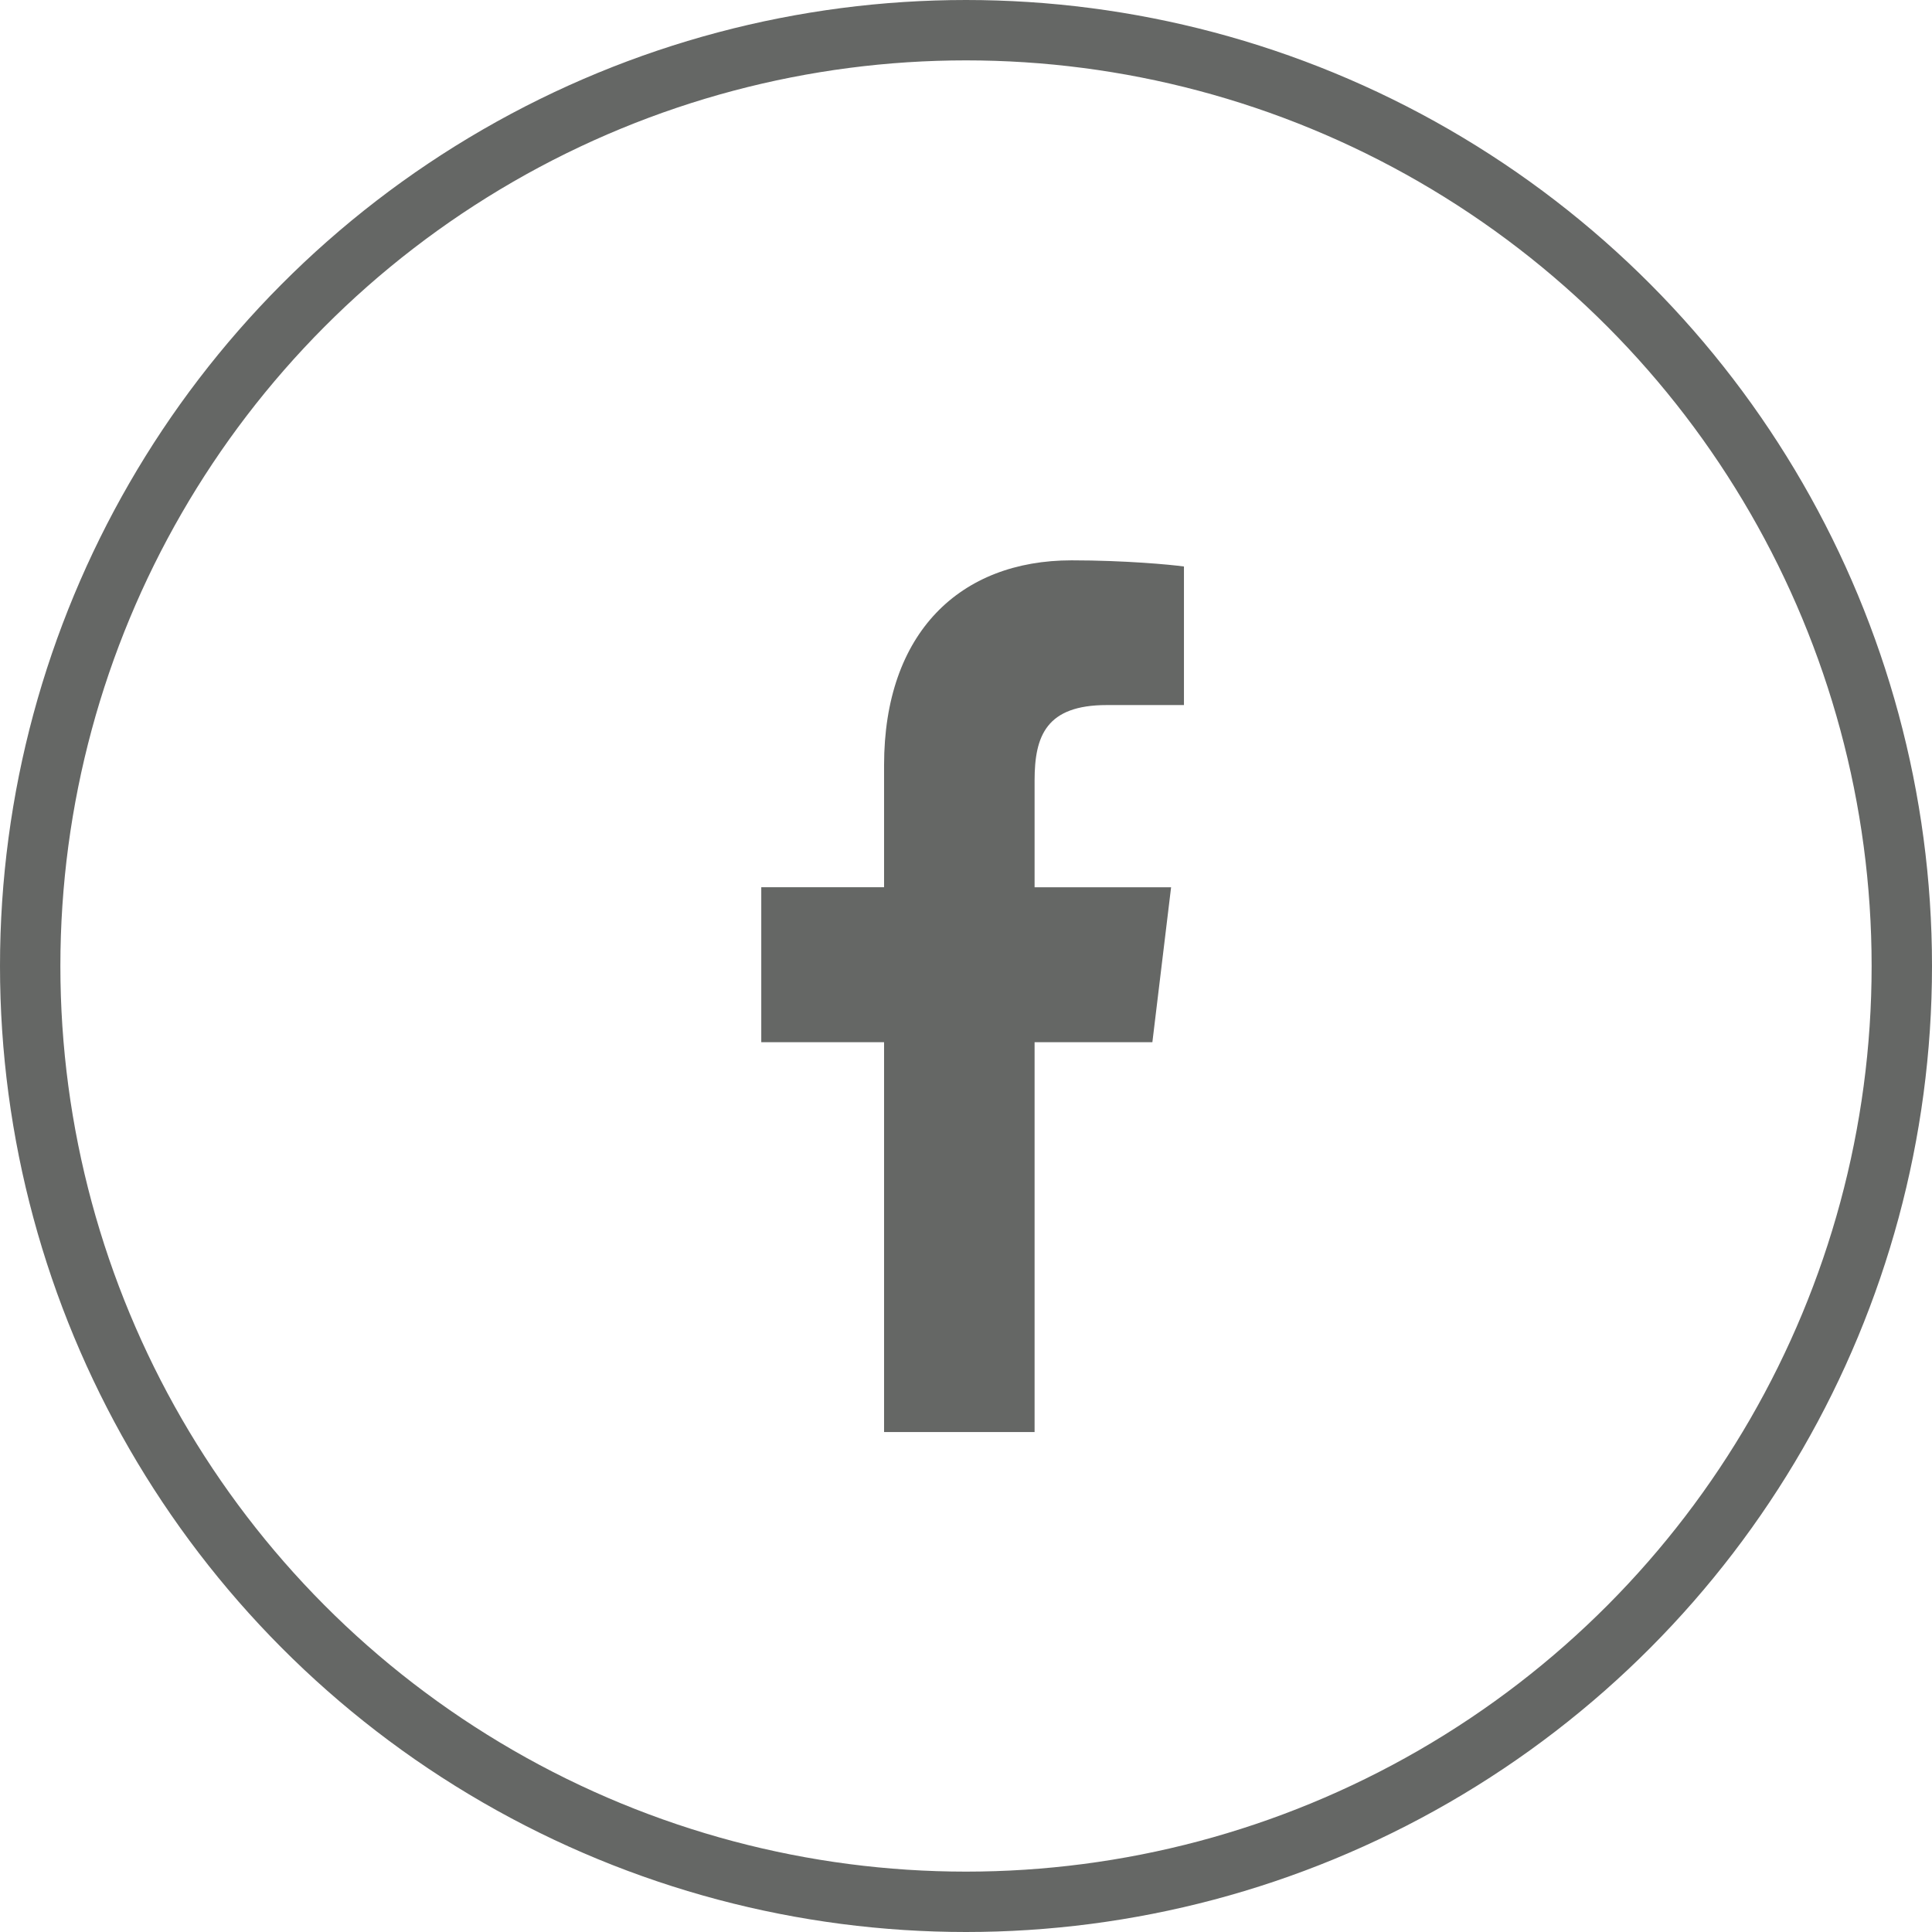 <svg width="32" height="32" viewBox="0 0 32 32" fill="none" xmlns="http://www.w3.org/2000/svg">
<circle cx="16" cy="16" r="15.5" stroke="#656765"/>
<g clip-path="url(#clip0_14_5611)">
<path d="M18.332 11.678H19.61V9.383C19.39 9.352 18.631 9.281 17.748 9.281C15.905 9.281 14.643 10.477 14.643 12.674V14.695H12.609V17.262H14.643V23.719H17.136V17.262H19.087L19.397 14.696H17.136V12.928C17.136 12.186 17.33 11.678 18.332 11.678Z" fill="#656765"/>
</g>
<defs>
<clipPath id="clip0_14_5611">
<rect width="14" height="14.438" fill="white" transform="translate(9 9.281)"/>
</clipPath>
</defs>
</svg>
